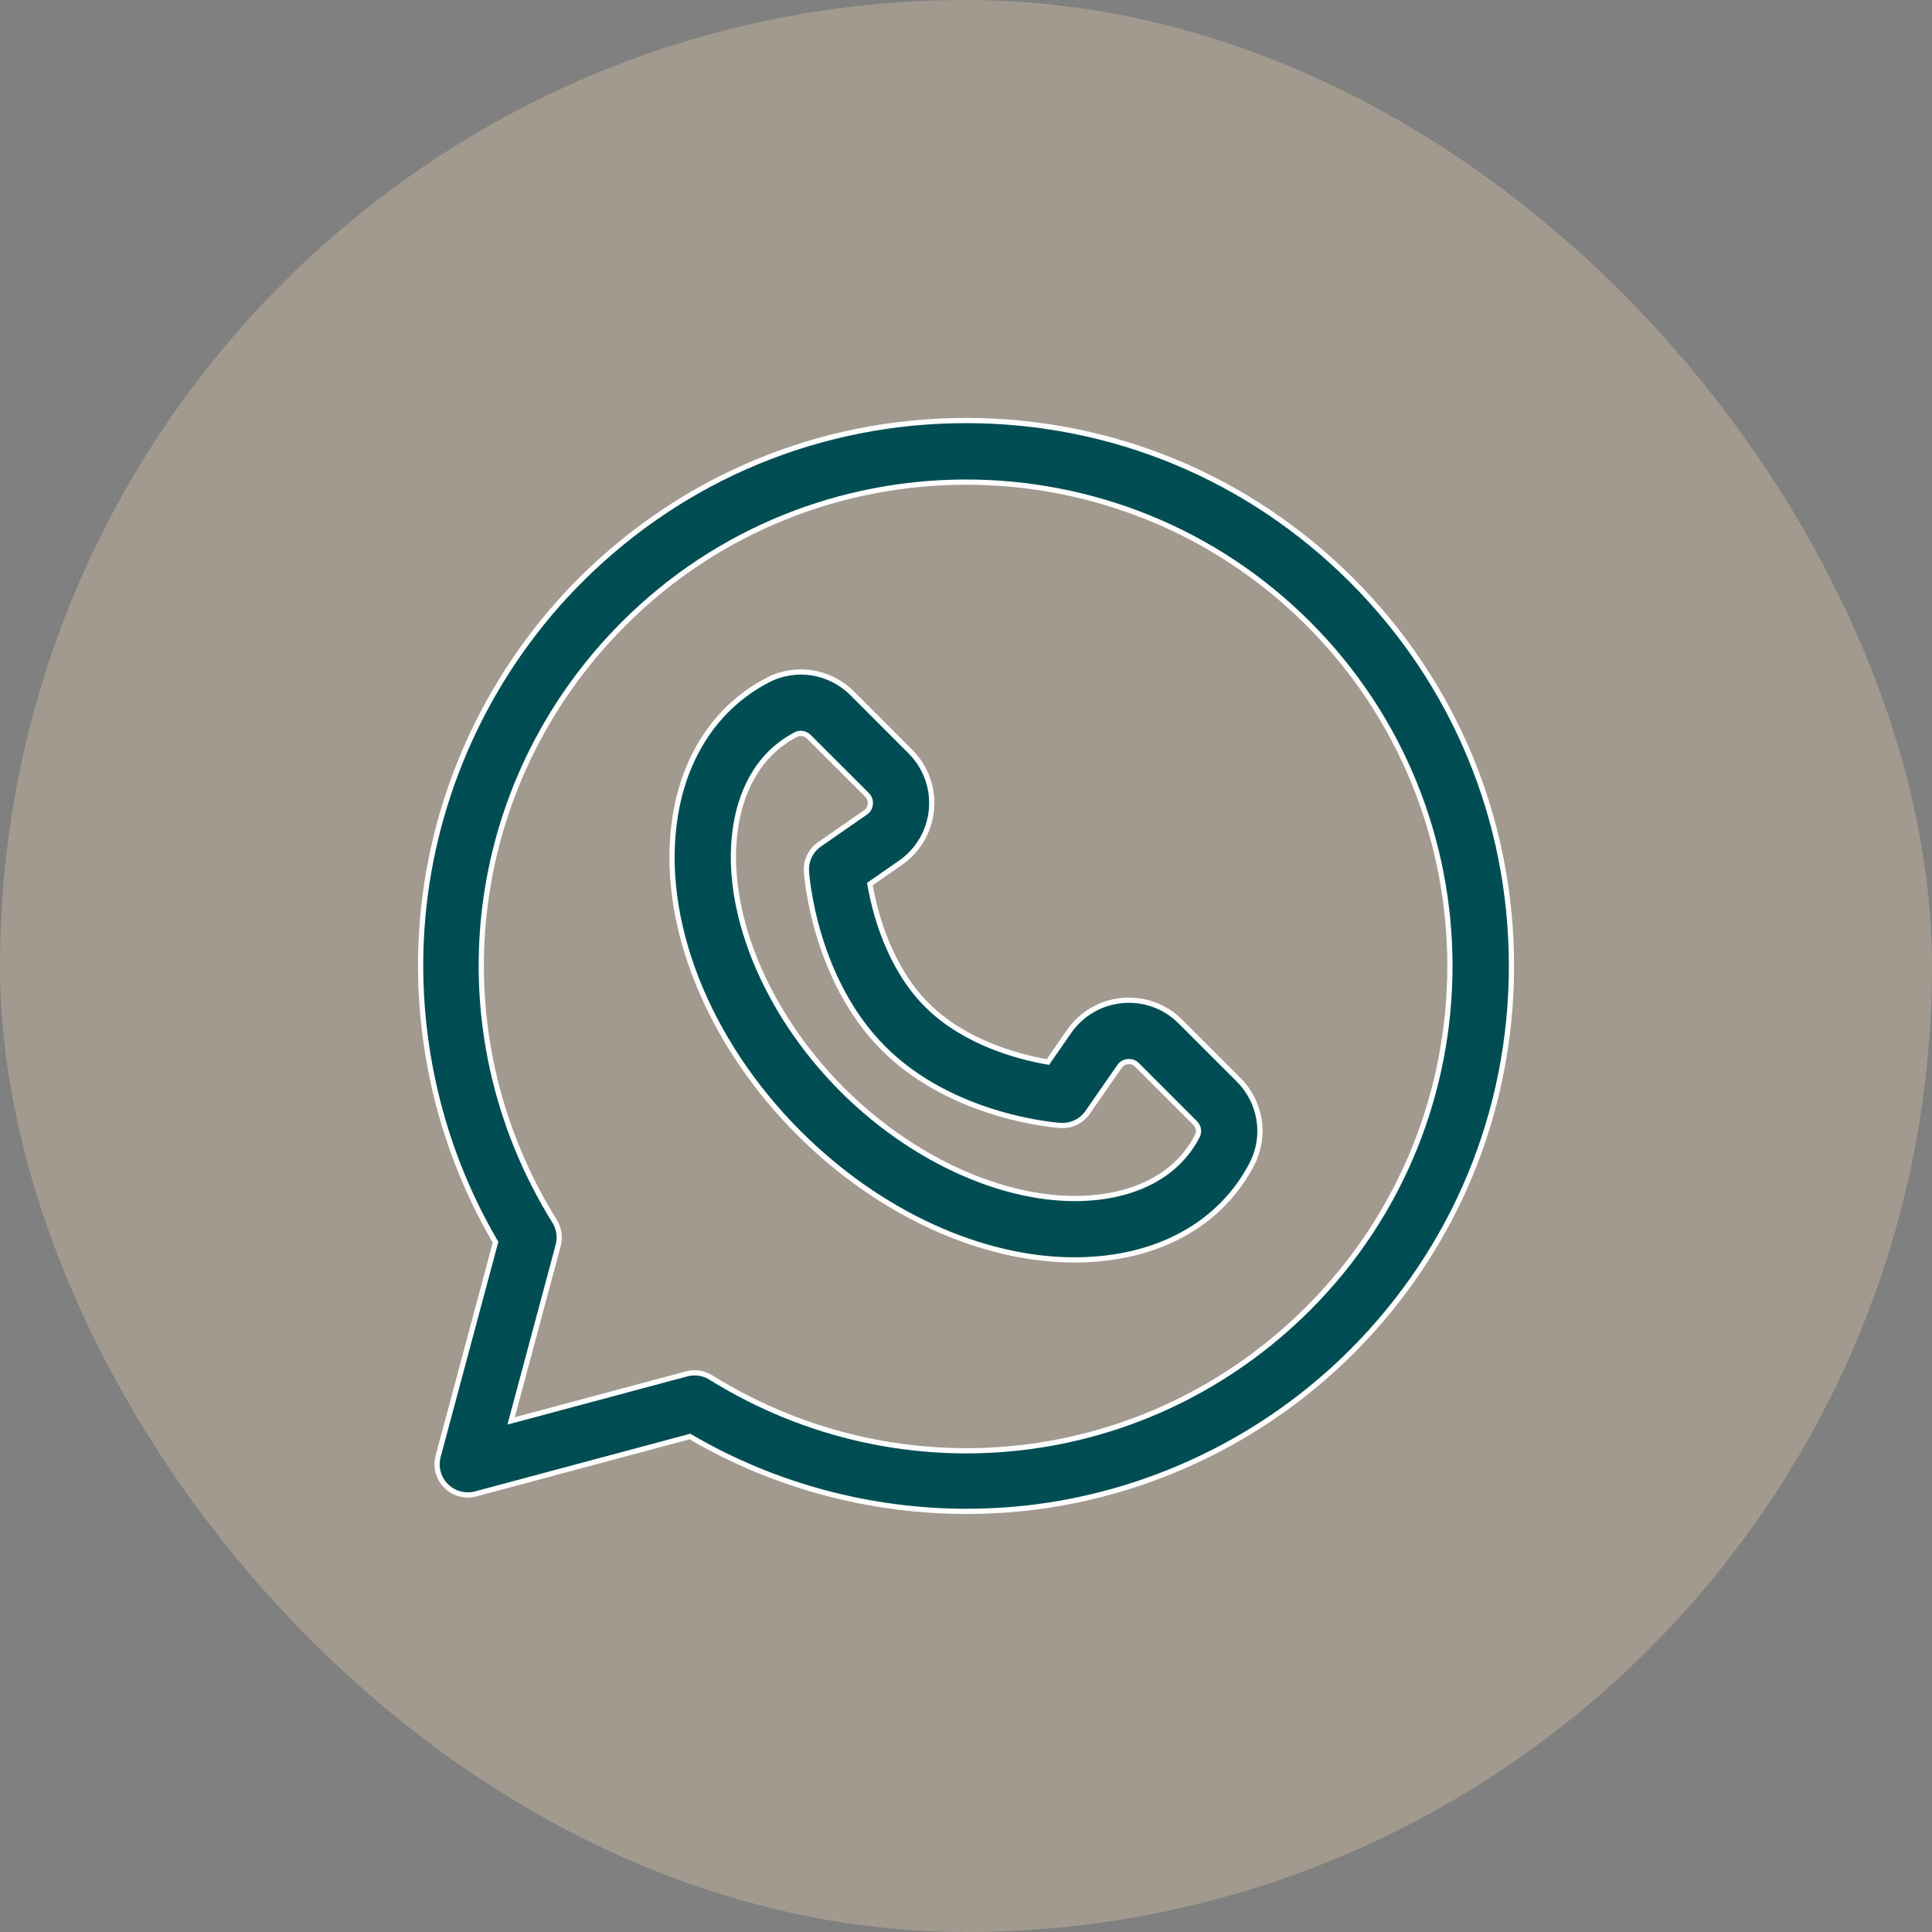 <svg xmlns="http://www.w3.org/2000/svg" fill="none" viewBox="0 0 60 60" height="60" width="60">
<rect x="0" y="0" width="60" height="60" fill="#808080" stroke="none"/>
<rect fill-opacity="0.3" fill="#F2D4B2" rx="30" height="60" width="60"></rect>
<g clip-path="url(#clip0_5538_22005)">
<path stroke-width="0.162" stroke="white" fill="#004E54" d="M23.845 21.12C24.714 20.669 25.77 20.836 26.47 21.536L28.273 23.34C28.748 23.815 28.987 24.471 28.927 25.14C28.867 25.809 28.516 26.413 27.964 26.796L27.058 27.425L27.016 27.454L27.024 27.506C27.177 28.363 27.612 30.038 28.786 31.212C29.96 32.385 31.633 32.82 32.492 32.973L32.544 32.982L32.573 32.939L33.201 32.034C33.584 31.482 34.188 31.131 34.857 31.071C35.526 31.011 36.182 31.249 36.657 31.724L38.462 33.528C39.162 34.228 39.328 35.282 38.878 36.152C38.072 37.707 36.561 38.733 34.614 39.034C34.209 39.097 33.793 39.128 33.371 39.128C30.492 39.128 27.313 37.69 24.811 35.187C21.94 32.317 20.472 28.558 20.964 25.383C21.265 23.436 22.29 21.925 23.845 21.12ZM24.868 22.776C24.818 22.776 24.768 22.788 24.722 22.811C23.432 23.48 22.991 24.744 22.847 25.675C22.45 28.237 23.756 31.439 26.157 33.841C28.558 36.242 31.761 37.548 34.323 37.151C35.254 37.007 36.518 36.566 37.187 35.276C37.255 35.145 37.22 34.981 37.114 34.875L35.31 33.071C35.214 32.974 35.102 32.962 35.027 32.969C34.953 32.975 34.845 33.007 34.767 33.12L33.778 34.545C33.588 34.819 33.267 34.973 32.934 34.952C32.869 34.948 32.032 34.888 30.941 34.558C29.851 34.229 28.512 33.632 27.439 32.558C26.365 31.485 25.769 30.146 25.439 29.055C25.11 27.966 25.049 27.129 25.045 27.064C25.023 26.731 25.178 26.41 25.453 26.22L26.878 25.231C26.991 25.153 27.023 25.045 27.029 24.971C27.036 24.896 27.023 24.784 26.927 24.687L25.122 22.883C25.053 22.814 24.96 22.776 24.868 22.776Z"></path>
<path stroke-width="0.162" stroke="white" fill="#004E54" d="M30.001 13.06C34.526 13.06 38.78 14.823 41.98 18.022C45.179 21.222 46.94 25.475 46.94 30C46.94 34.525 45.179 38.778 41.98 41.977C39.26 44.697 35.661 46.423 31.846 46.839C31.238 46.905 30.627 46.937 30.019 46.937C27.016 46.937 24.042 46.141 21.455 44.629L21.426 44.612L21.393 44.621L14.773 46.395C14.445 46.482 14.094 46.388 13.854 46.147C13.613 45.907 13.519 45.556 13.607 45.227L15.381 38.608L15.39 38.575L15.372 38.547C13.553 35.435 12.769 31.762 13.162 28.155C13.578 24.34 15.304 20.741 18.023 18.021C21.223 14.822 25.476 13.061 30.001 13.06ZM40.632 19.369C34.77 13.507 25.232 13.507 19.37 19.369C14.402 24.337 13.52 31.969 17.224 37.928C17.363 38.151 17.403 38.422 17.335 38.677L15.91 43.991L15.874 44.127L16.01 44.091L21.324 42.667C21.405 42.645 21.489 42.635 21.571 42.635C21.747 42.635 21.922 42.684 22.074 42.778C28.032 46.482 35.664 45.599 40.632 40.631C46.494 34.769 46.494 25.231 40.632 19.369Z"></path>
</g>
<defs>
<clipPath id="clip0_5538_22005">
<rect transform="translate(12.98 12.98)" fill="white" height="34.039" width="34.039"></rect>
</clipPath>
</defs>
</svg>
